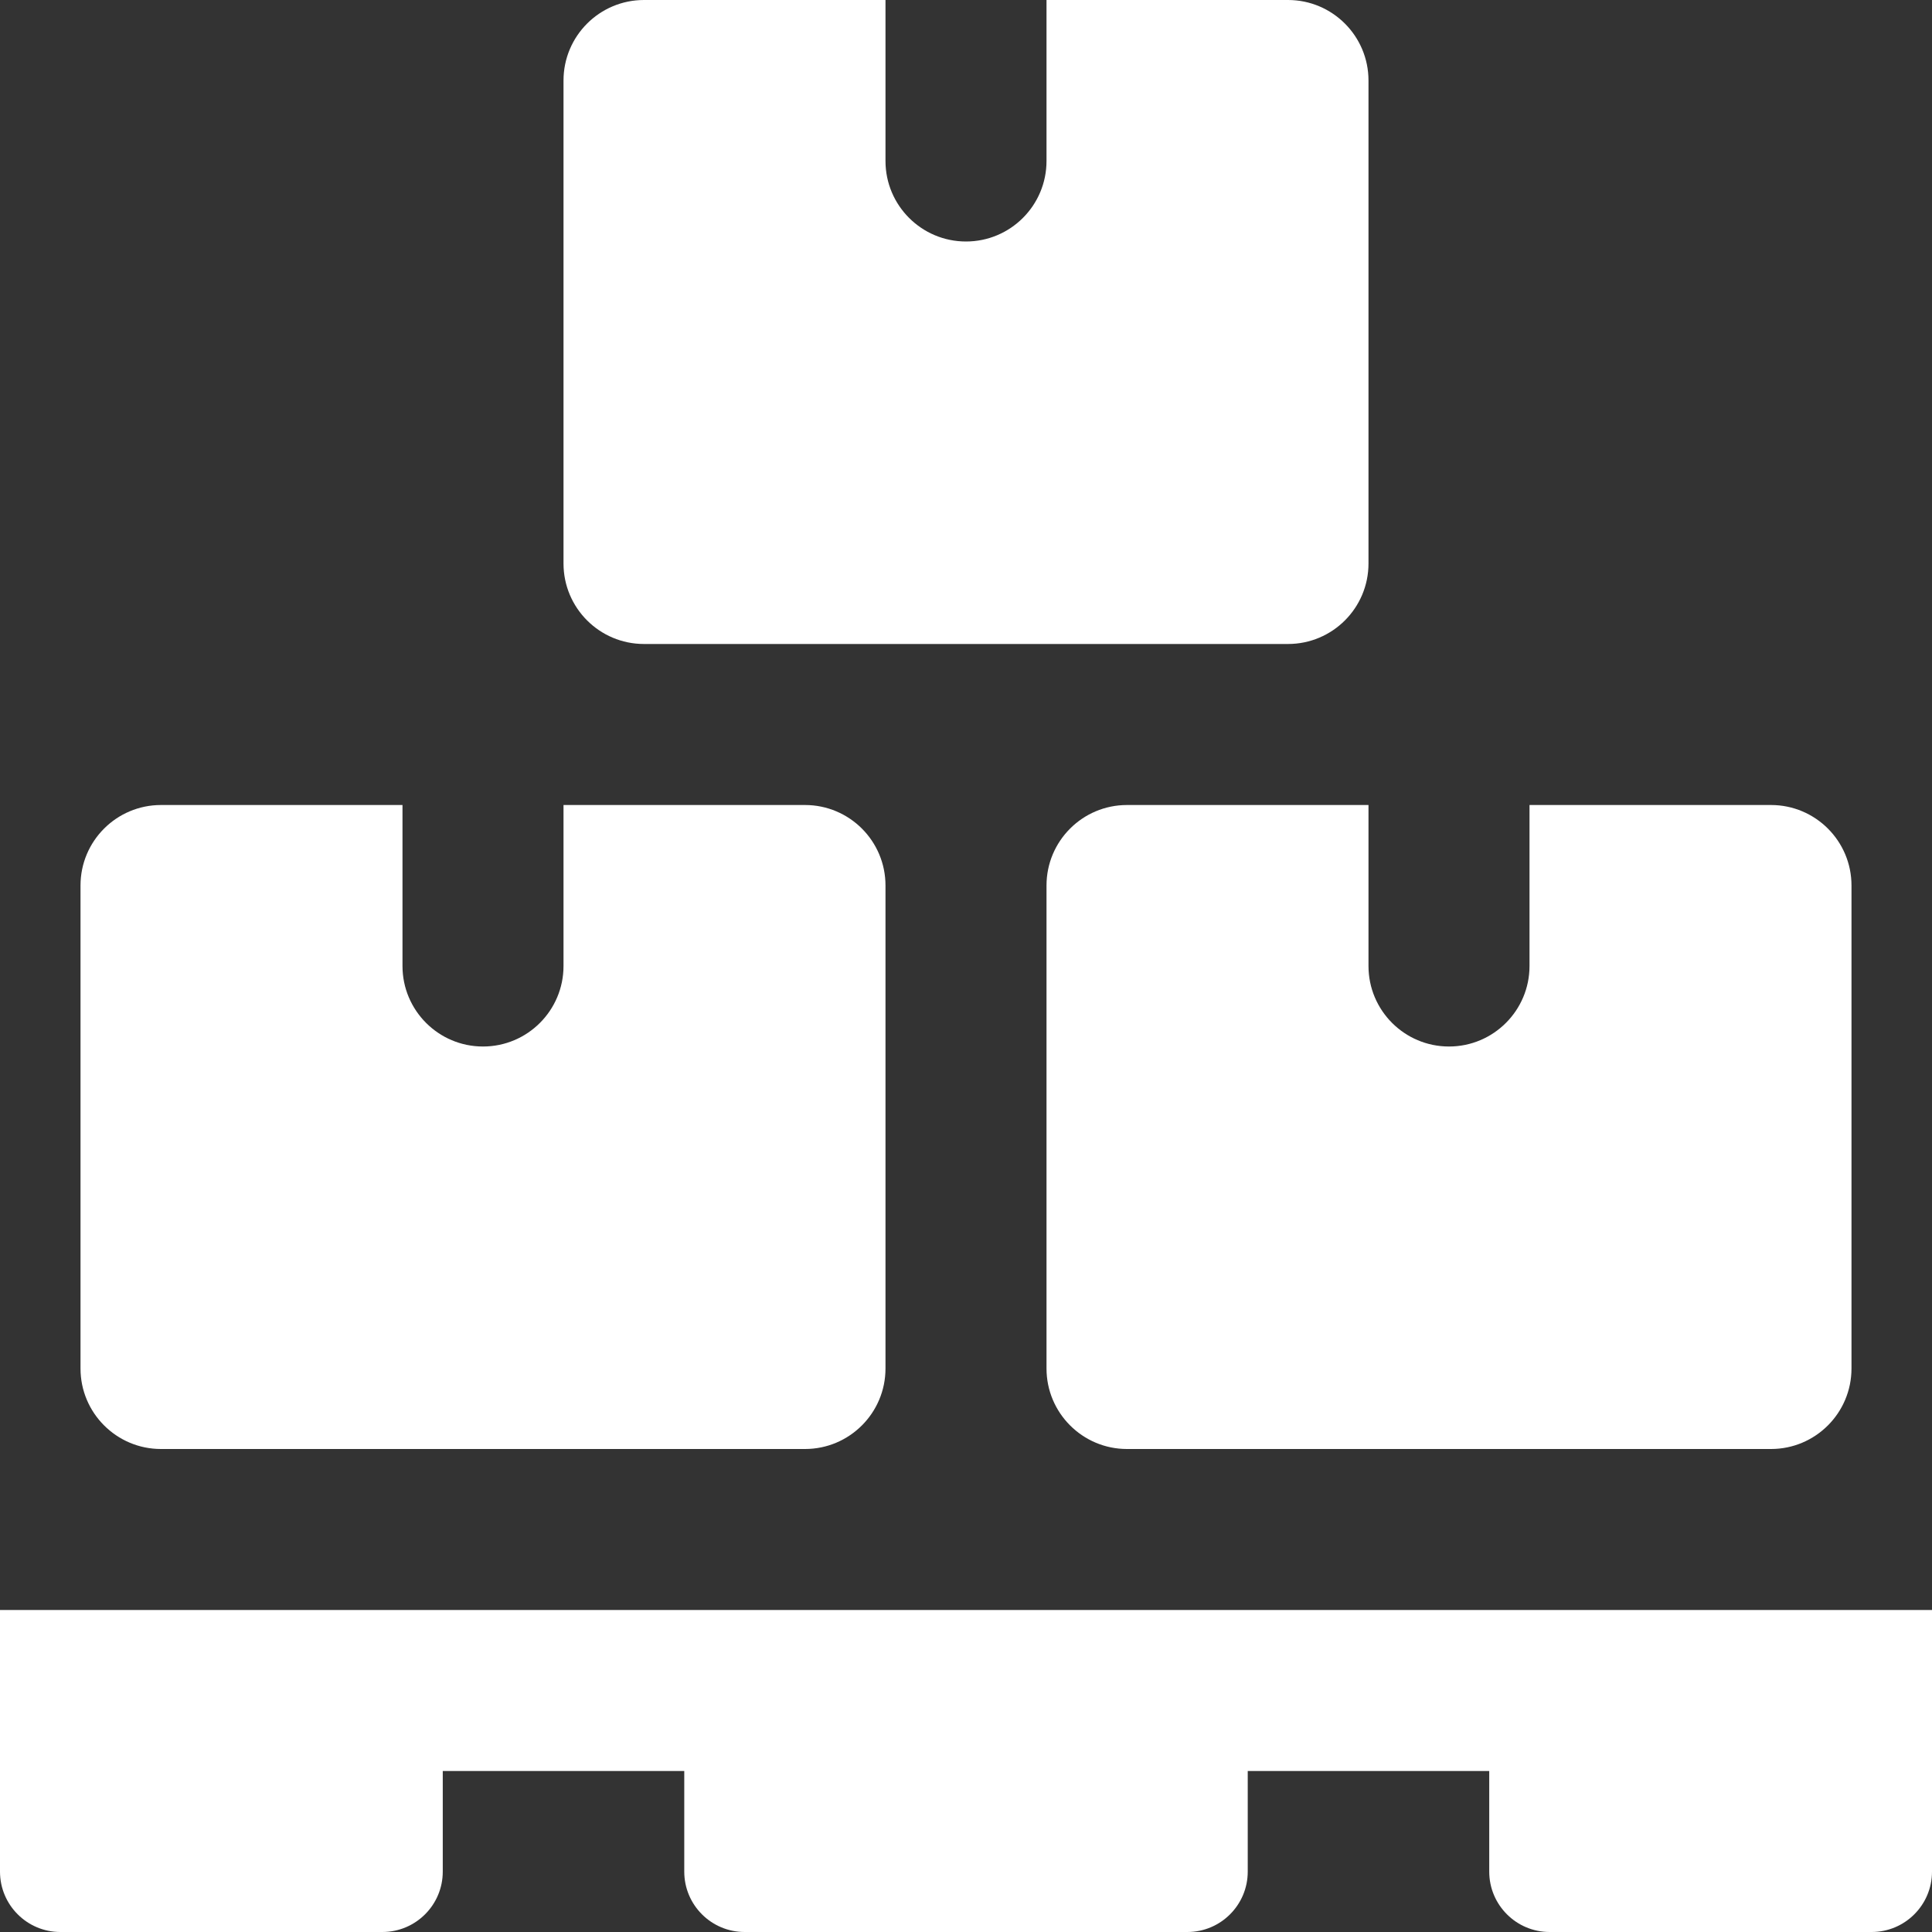 <?xml version="1.0" encoding="UTF-8"?>
<svg width="58px" height="58px" viewBox="0 0 58 58" version="1.1" xmlns="http://www.w3.org/2000/svg" xmlns:xlink="http://www.w3.org/1999/xlink">
    <rect x="0" y="0" width="58" height="58" fill="#333333" stroke="none"/>
    <title>stack</title>
    <g id="UI/-UX" stroke="none" stroke-width="1" fill="none" fill-rule="evenodd">
        <g id="Nosotros/-Certificaciones" transform="translate(-816, -880)" fill="#FFFFFF" fill-rule="nonzero">
            <g id="stack" transform="translate(816, 880)">
                <path d="M56.188,58 L46.521,58 C45.52,58 44.708,57.188 44.708,56.188 L44.708,53.167 L37.458,53.167 L37.458,56.188 C37.458,57.188 36.646,58 35.646,58 L22.354,58 C21.354,58 20.542,57.188 20.542,56.188 L20.542,53.167 L13.292,53.167 L13.292,56.188 C13.292,57.188 12.48,58 11.479,58 L1.812,58 C0.812,58 0,57.188 0,56.188 L0,48.333 L58,48.333 L58,56.188 C58,57.188 57.188,58 56.188,58 Z" id="Path"></path>
                <path d="M38.667,0 L31.417,0 L31.417,4.833 C31.417,6.167 30.334,7.25 29,7.25 C27.666,7.25 26.583,6.167 26.583,4.833 L26.583,0 L19.333,0 C17.999,0 16.917,1.083 16.917,2.417 L16.917,16.917 C16.917,18.251 17.999,19.333 19.333,19.333 L38.667,19.333 C40.001,19.333 41.083,18.251 41.083,16.917 L41.083,2.417 C41.083,1.083 40.001,0 38.667,0 Z" id="Path"></path>
                <path d="M24.167,24.167 L16.917,24.167 L16.917,29 C16.917,30.334 15.834,31.417 14.5,31.417 C13.166,31.417 12.083,30.334 12.083,29 L12.083,24.167 L4.833,24.167 C3.499,24.167 2.417,25.249 2.417,26.583 L2.417,41.083 C2.417,42.417 3.499,43.5 4.833,43.5 L24.167,43.5 C25.501,43.5 26.583,42.417 26.583,41.083 L26.583,26.583 C26.583,25.249 25.501,24.167 24.167,24.167 Z" id="Path"></path>
                <path d="M53.167,24.167 L45.917,24.167 L45.917,29 C45.917,30.334 44.834,31.417 43.5,31.417 C42.166,31.417 41.083,30.334 41.083,29 L41.083,24.167 L33.833,24.167 C32.499,24.167 31.417,25.249 31.417,26.583 L31.417,41.083 C31.417,42.417 32.499,43.5 33.833,43.5 L53.167,43.5 C54.501,43.5 55.583,42.417 55.583,41.083 L55.583,26.583 C55.583,25.249 54.501,24.167 53.167,24.167 Z" id="Path"></path>
            </g>
        </g>
    </g>
</svg>
